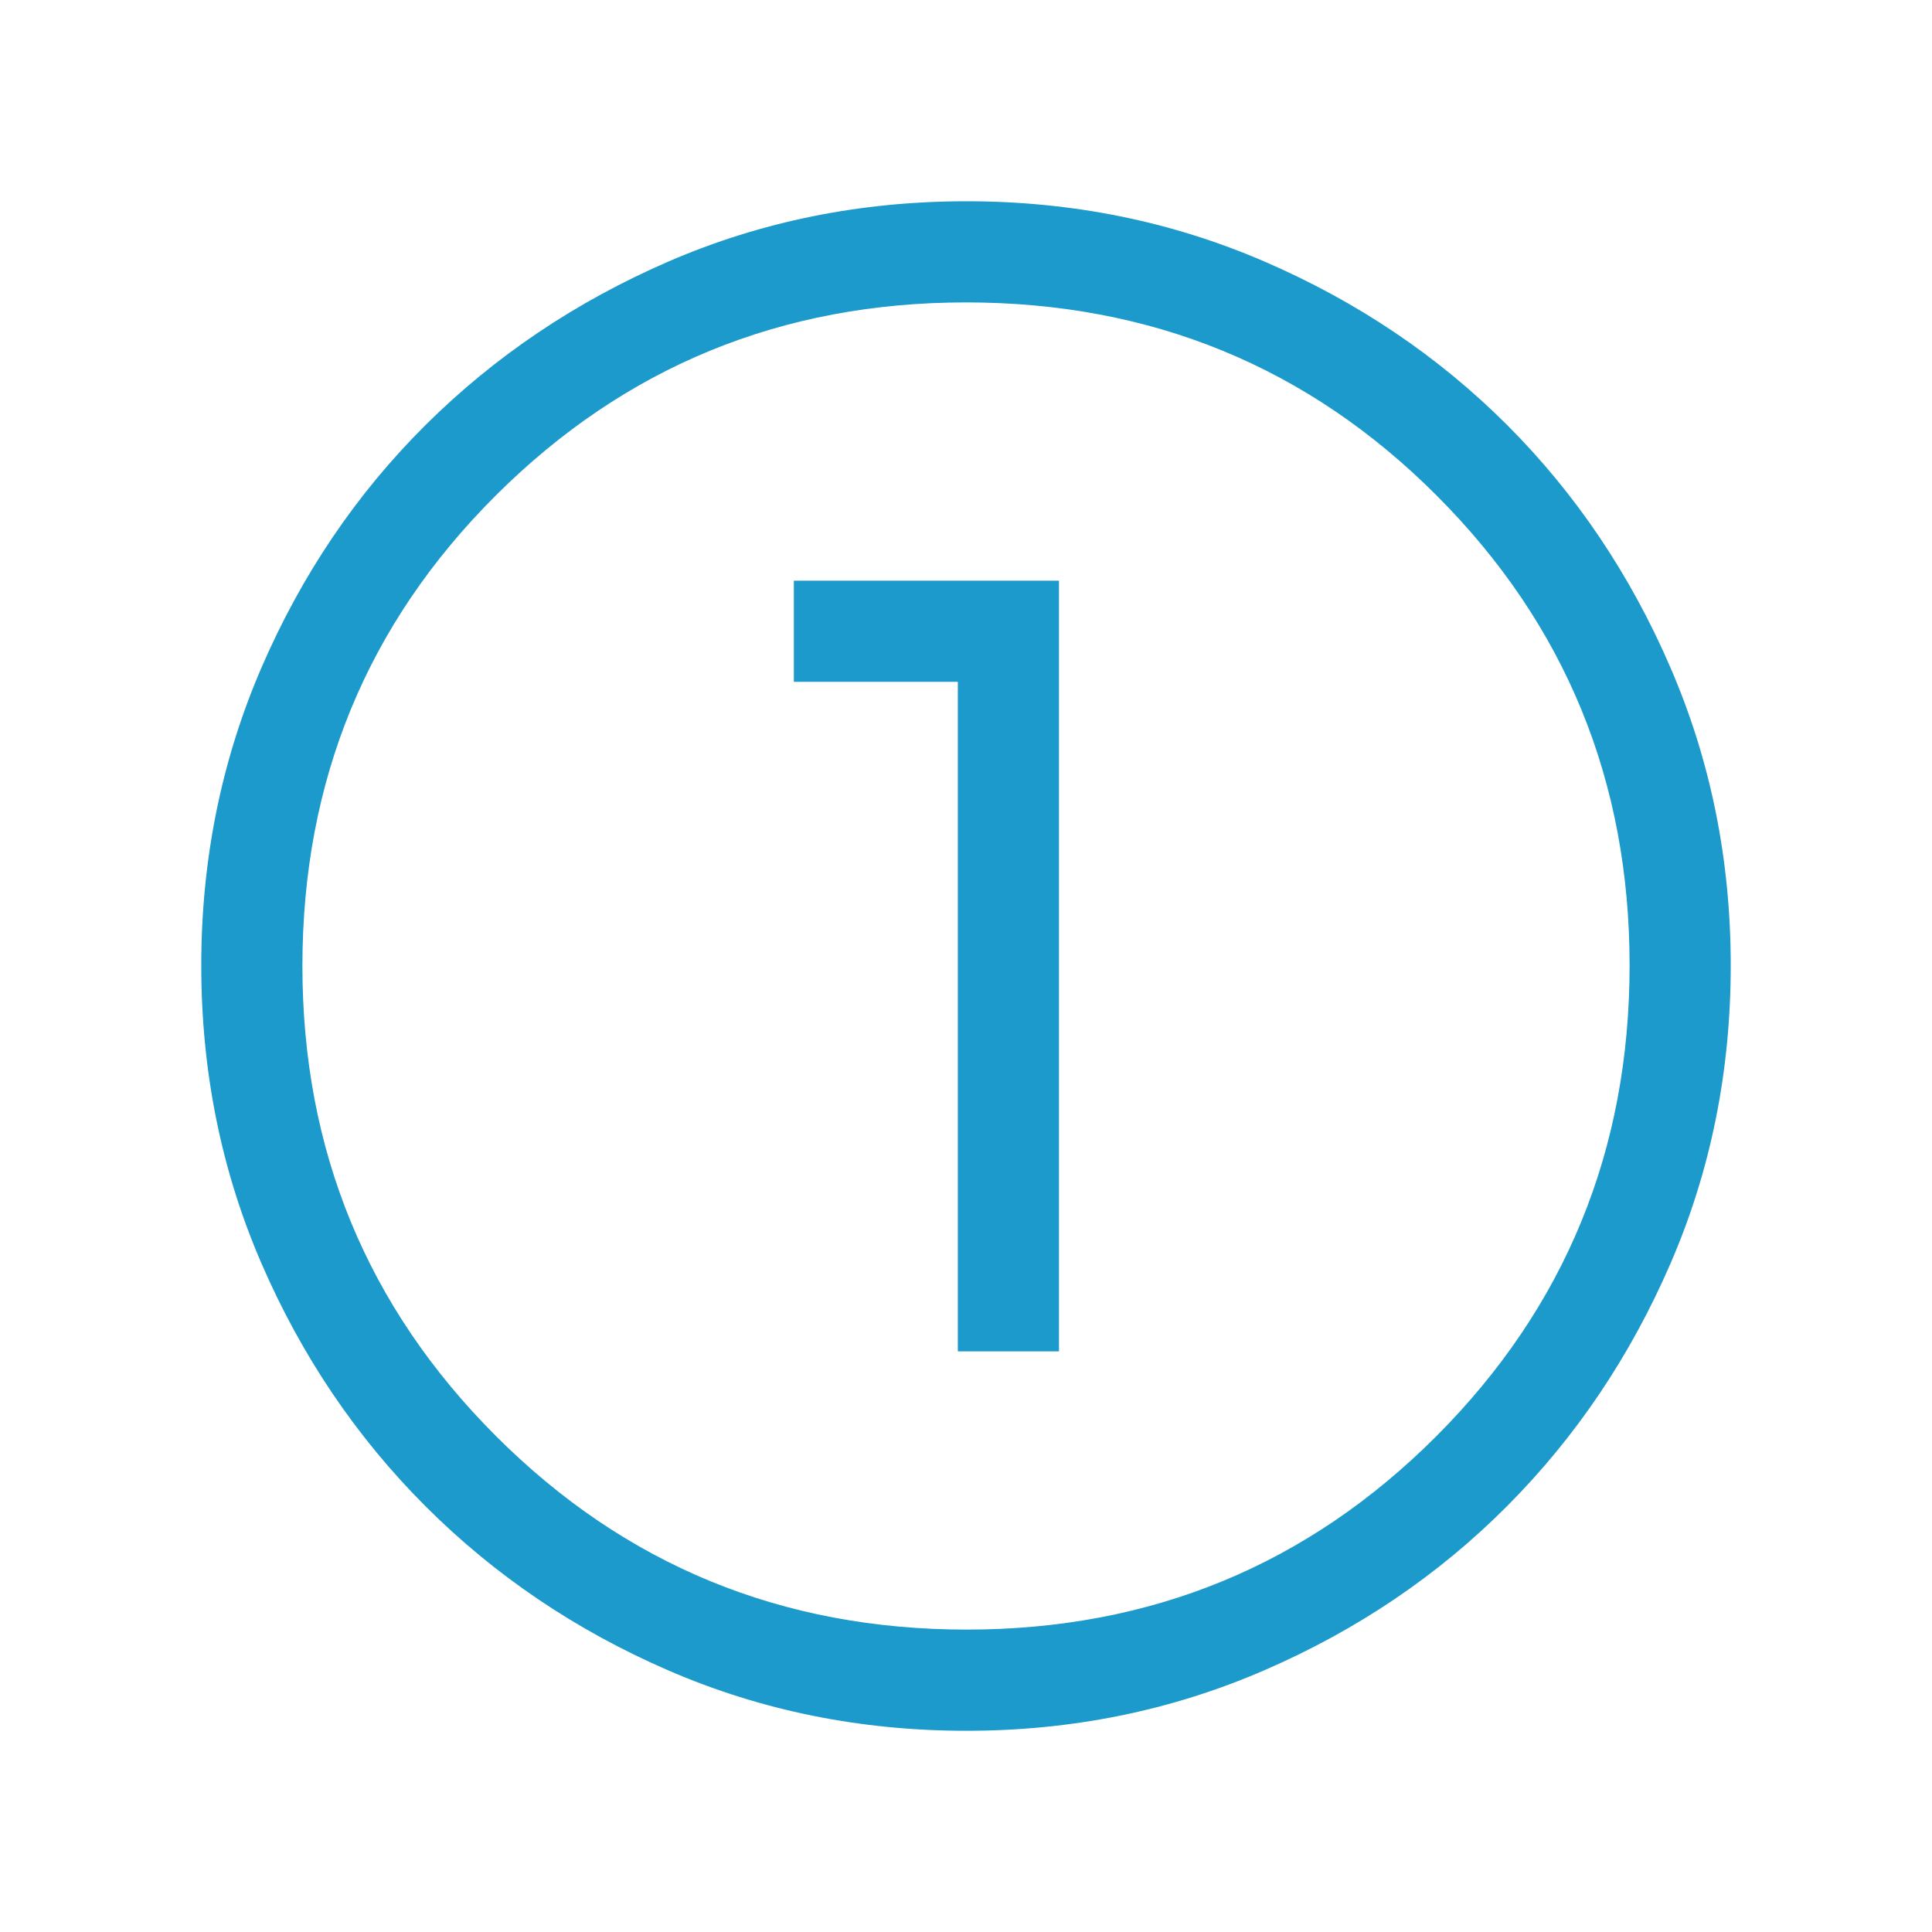 <svg width="40" height="40" viewBox="0 0 40 40" fill="none" xmlns="http://www.w3.org/2000/svg">
<mask id="mask0_121_469" style="mask-type:alpha" maskUnits="userSpaceOnUse" x="0" y="0" width="40" height="40">
<rect width="40" height="40" fill="#D9D9D9"/>
</mask>
<g mask="url(#mask0_121_469)">
<path d="M20.01 35.834C17.818 35.834 15.763 35.418 13.844 34.587C11.925 33.756 10.248 32.623 8.813 31.189C7.379 29.755 6.245 28.078 5.414 26.159C4.582 24.239 4.167 22.183 4.167 19.989C4.167 17.803 4.582 15.748 5.413 13.824C6.245 11.899 7.377 10.225 8.811 8.799C10.245 7.374 11.922 6.246 13.841 5.414C15.761 4.583 17.818 4.167 20.011 4.167C22.198 4.167 24.253 4.583 26.177 5.414C28.101 6.245 29.776 7.373 31.201 8.797C32.626 10.222 33.755 11.898 34.586 13.824C35.418 15.75 35.833 17.805 35.833 19.99C35.833 22.182 35.418 24.238 34.587 26.157C33.756 28.076 32.628 29.751 31.203 31.182C29.778 32.613 28.103 33.746 26.177 34.581C24.251 35.416 22.195 35.834 20.01 35.834ZM20.014 33.739C23.832 33.739 27.074 32.404 29.741 29.732C32.406 27.06 33.739 23.812 33.739 19.987C33.739 16.168 32.408 12.926 29.745 10.26C27.083 7.594 23.834 6.261 20 6.261C16.184 6.261 12.94 7.592 10.268 10.255C7.597 12.917 6.261 16.166 6.261 20C6.261 23.816 7.597 27.06 10.268 29.732C12.94 32.404 16.189 33.739 20.014 33.739ZM19.831 27.979H21.925V12.022H16.436V14.116H19.831V27.979Z" fill="#1B9ACB"/>
</g>
</svg>
